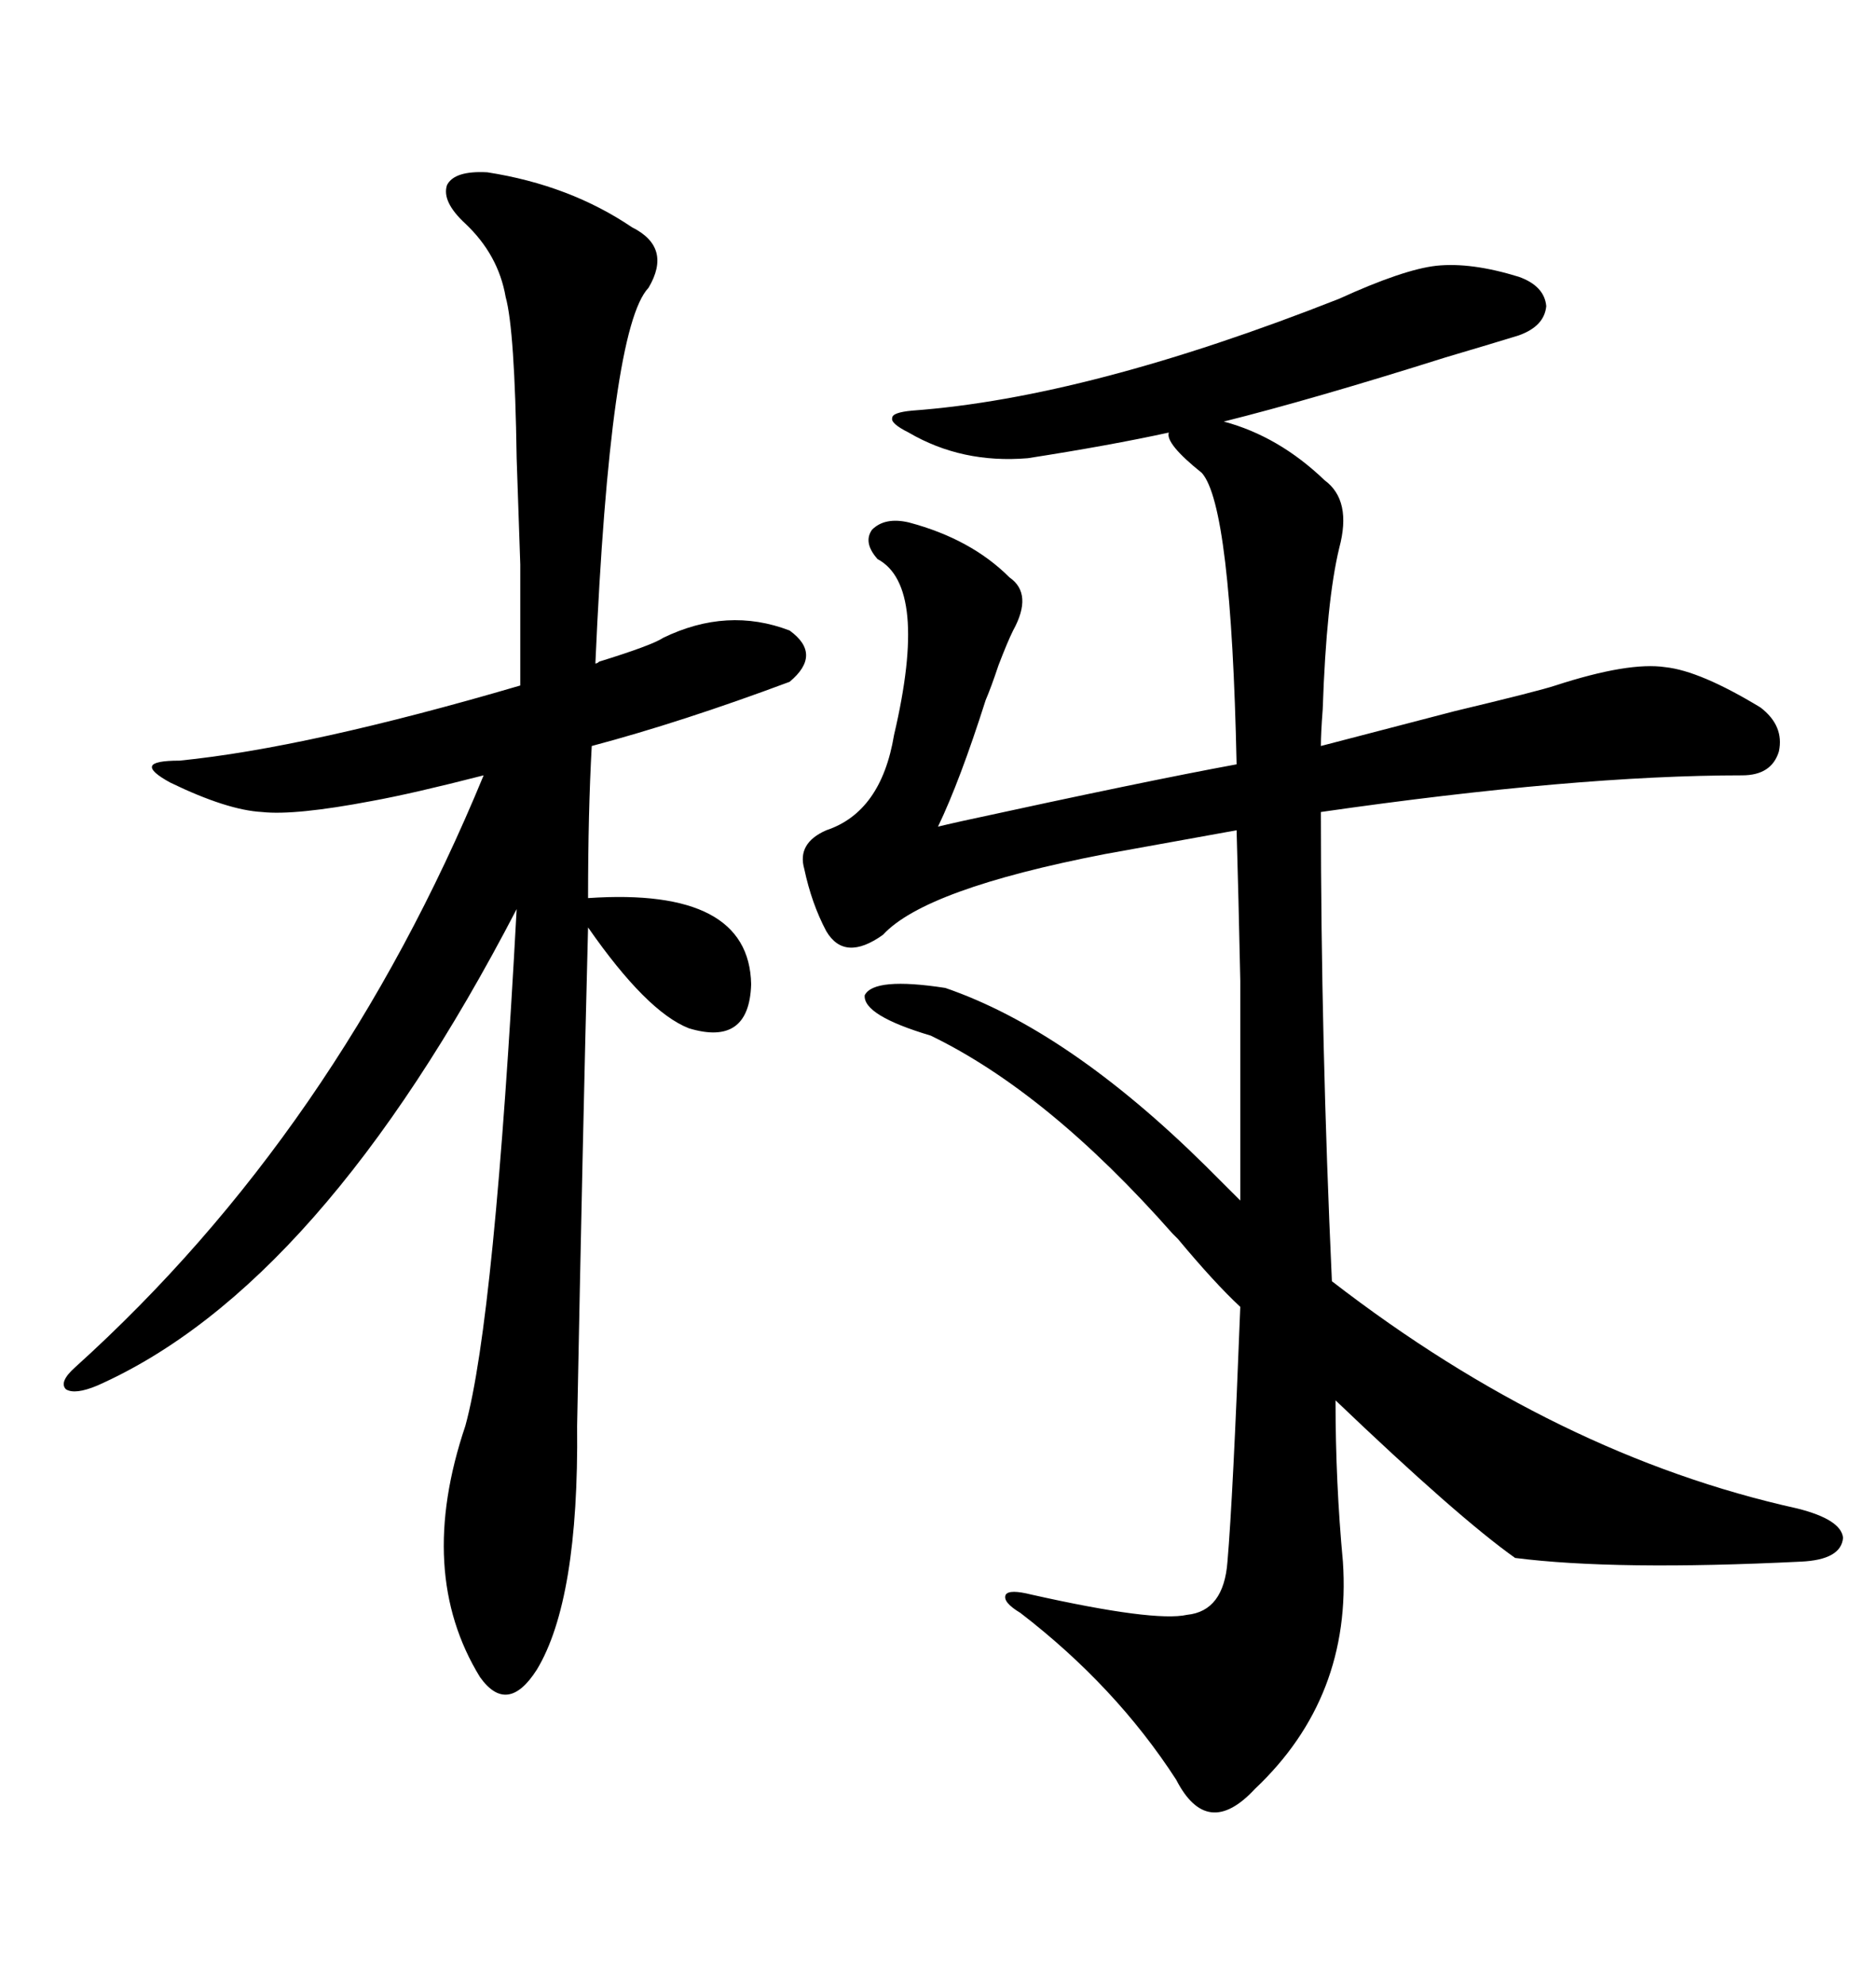 <svg xmlns="http://www.w3.org/2000/svg" xmlns:xlink="http://www.w3.org/1999/xlink" width="300" height="317.285"><path d="M192.77 186.33L192.77 186.33L198.34 191.89Q198.34 168.46 198.34 156.74L198.34 156.74Q198.05 142.97 197.75 132.71L197.75 132.71L176.66 136.52Q147.95 142.09 141.21 149.41L141.21 149.41Q135.06 153.81 132.13 148.83L132.13 148.83Q129.79 144.43 128.61 138.87L128.61 138.87Q127.44 134.77 132.13 132.71L132.13 132.71Q140.92 129.79 142.97 117.48L142.97 117.48Q148.54 93.75 140.33 89.36L140.33 89.36Q137.99 86.72 139.45 84.67L139.45 84.67Q141.50 82.62 145.31 83.50L145.31 83.50Q155.27 86.13 161.43 92.29L161.43 92.29Q165.23 94.92 162.01 100.78L162.01 100.78Q161.13 102.54 159.67 106.35L159.67 106.35Q158.50 109.86 157.62 111.91L157.62 111.91Q153.52 124.80 150 132.13L150 132.13Q151.17 131.84 153.81 131.25L153.81 131.25Q183.40 124.80 197.75 122.17L197.75 122.17Q196.88 80.86 192.19 75.59L192.19 75.59Q186.33 70.90 186.91 69.14L186.91 69.14Q177.54 71.19 164.36 73.24L164.36 73.24Q153.81 74.12 145.31 69.14L145.31 69.14Q142.38 67.68 142.68 66.80L142.68 66.80Q142.68 65.92 145.90 65.63L145.90 65.63Q174.02 63.57 214.16 47.75L214.16 47.75Q224.41 43.07 229.69 42.48L229.69 42.48Q235.25 41.89 242.87 44.24L242.87 44.24Q246.97 45.70 247.27 48.93L247.27 48.93Q246.97 52.15 242.87 53.61L242.87 53.61Q239.06 54.79 231.15 57.13L231.15 57.13Q209.77 63.87 195.70 67.38L195.70 67.38Q204.49 69.73 211.82 76.76L211.82 76.76Q216.21 79.98 214.16 87.60L214.16 87.60Q212.11 96.09 211.52 113.38L211.52 113.38Q211.23 117.19 211.23 119.24L211.23 119.24Q217.97 117.48 232.62 113.67L232.62 113.67Q246.09 110.45 248.73 109.57L248.73 109.57Q260.45 105.76 266.31 106.64L266.31 106.64Q271.88 107.23 281.54 113.09L281.54 113.09Q285.35 116.02 284.47 120.12L284.47 120.12Q283.30 123.93 278.61 123.93L278.61 123.93Q251.95 123.93 211.23 129.79L211.23 129.79Q211.23 166.41 212.99 204.79L212.99 204.79Q249.02 232.62 287.40 241.11L287.40 241.11Q294.43 242.87 294.73 245.80L294.73 245.80Q294.43 249.32 287.99 249.61L287.99 249.61Q258.40 251.07 242.29 249.02L242.29 249.02Q233.20 242.58 213.57 223.83L213.57 223.83Q213.57 237.01 214.75 249.61L214.75 249.61Q216.21 271.29 200.68 285.94L200.68 285.94Q193.07 294.14 188.09 284.47L188.09 284.47Q178.42 269.53 163.18 257.81L163.18 257.81Q160.25 256.05 160.84 254.88L160.84 254.88Q161.43 254.00 164.94 254.88L164.94 254.88Q184.57 259.28 189.84 258.11L189.84 258.11Q195.70 257.52 196.29 249.61L196.29 249.61Q197.17 239.36 198.34 208.89L198.34 208.89Q194.24 205.08 188.38 198.05L188.38 198.05Q187.79 197.46 187.50 197.17L187.50 197.17Q167.58 174.61 148.83 165.53L148.83 165.53Q137.99 162.30 138.28 159.08L138.28 159.08Q139.75 156.15 151.17 157.91L151.17 157.91Q170.80 164.65 192.77 186.33ZM77.93 27.54L77.93 27.54Q91.11 29.59 101.07 36.33L101.07 36.33Q107.52 39.55 103.71 46.00L103.71 46.00Q97.56 52.44 95.21 106.05L95.21 106.05Q95.51 106.05 95.80 105.76L95.80 105.76Q104.30 103.13 106.05 101.95L106.05 101.95Q116.31 96.97 126.27 100.78L126.27 100.78Q131.54 104.59 126.27 108.98L126.27 108.98Q108.98 115.43 94.63 119.24L94.63 119.24Q94.04 129.79 94.04 143.55L94.04 143.55Q119.82 141.80 120.12 157.32L120.12 157.32Q119.82 167.29 110.16 164.36L110.16 164.36Q103.42 161.72 94.04 148.24L94.04 148.24Q93.16 182.52 92.29 227.93L92.29 227.93Q92.58 255.76 85.84 266.89L85.84 266.89Q81.15 274.22 76.76 268.07L76.76 268.07Q66.50 251.37 74.41 227.93L74.41 227.93Q79.10 210.94 82.62 145.31L82.62 145.31Q51.27 205.66 15.53 221.48L15.53 221.48Q12.01 222.95 10.55 222.07L10.55 222.07Q9.38 220.90 12.01 218.55L12.01 218.55Q53.91 180.76 77.34 123.93L77.34 123.93Q65.92 126.86 59.47 128.03L59.47 128.03Q47.17 130.37 41.89 129.79L41.89 129.79Q36.33 129.49 27.25 125.10L27.25 125.10Q24.02 123.34 24.32 122.46L24.32 122.46Q24.61 121.58 28.71 121.58L28.71 121.58Q49.22 119.53 83.20 109.57L83.20 109.57Q83.20 98.14 83.20 90.23L83.20 90.23Q82.91 81.74 82.62 73.24L82.62 73.24Q82.32 52.73 80.86 47.46L80.86 47.46Q79.69 40.72 74.41 35.74L74.41 35.74Q70.61 32.23 71.48 29.59L71.48 29.59Q72.66 27.25 77.93 27.54Z"/></svg>